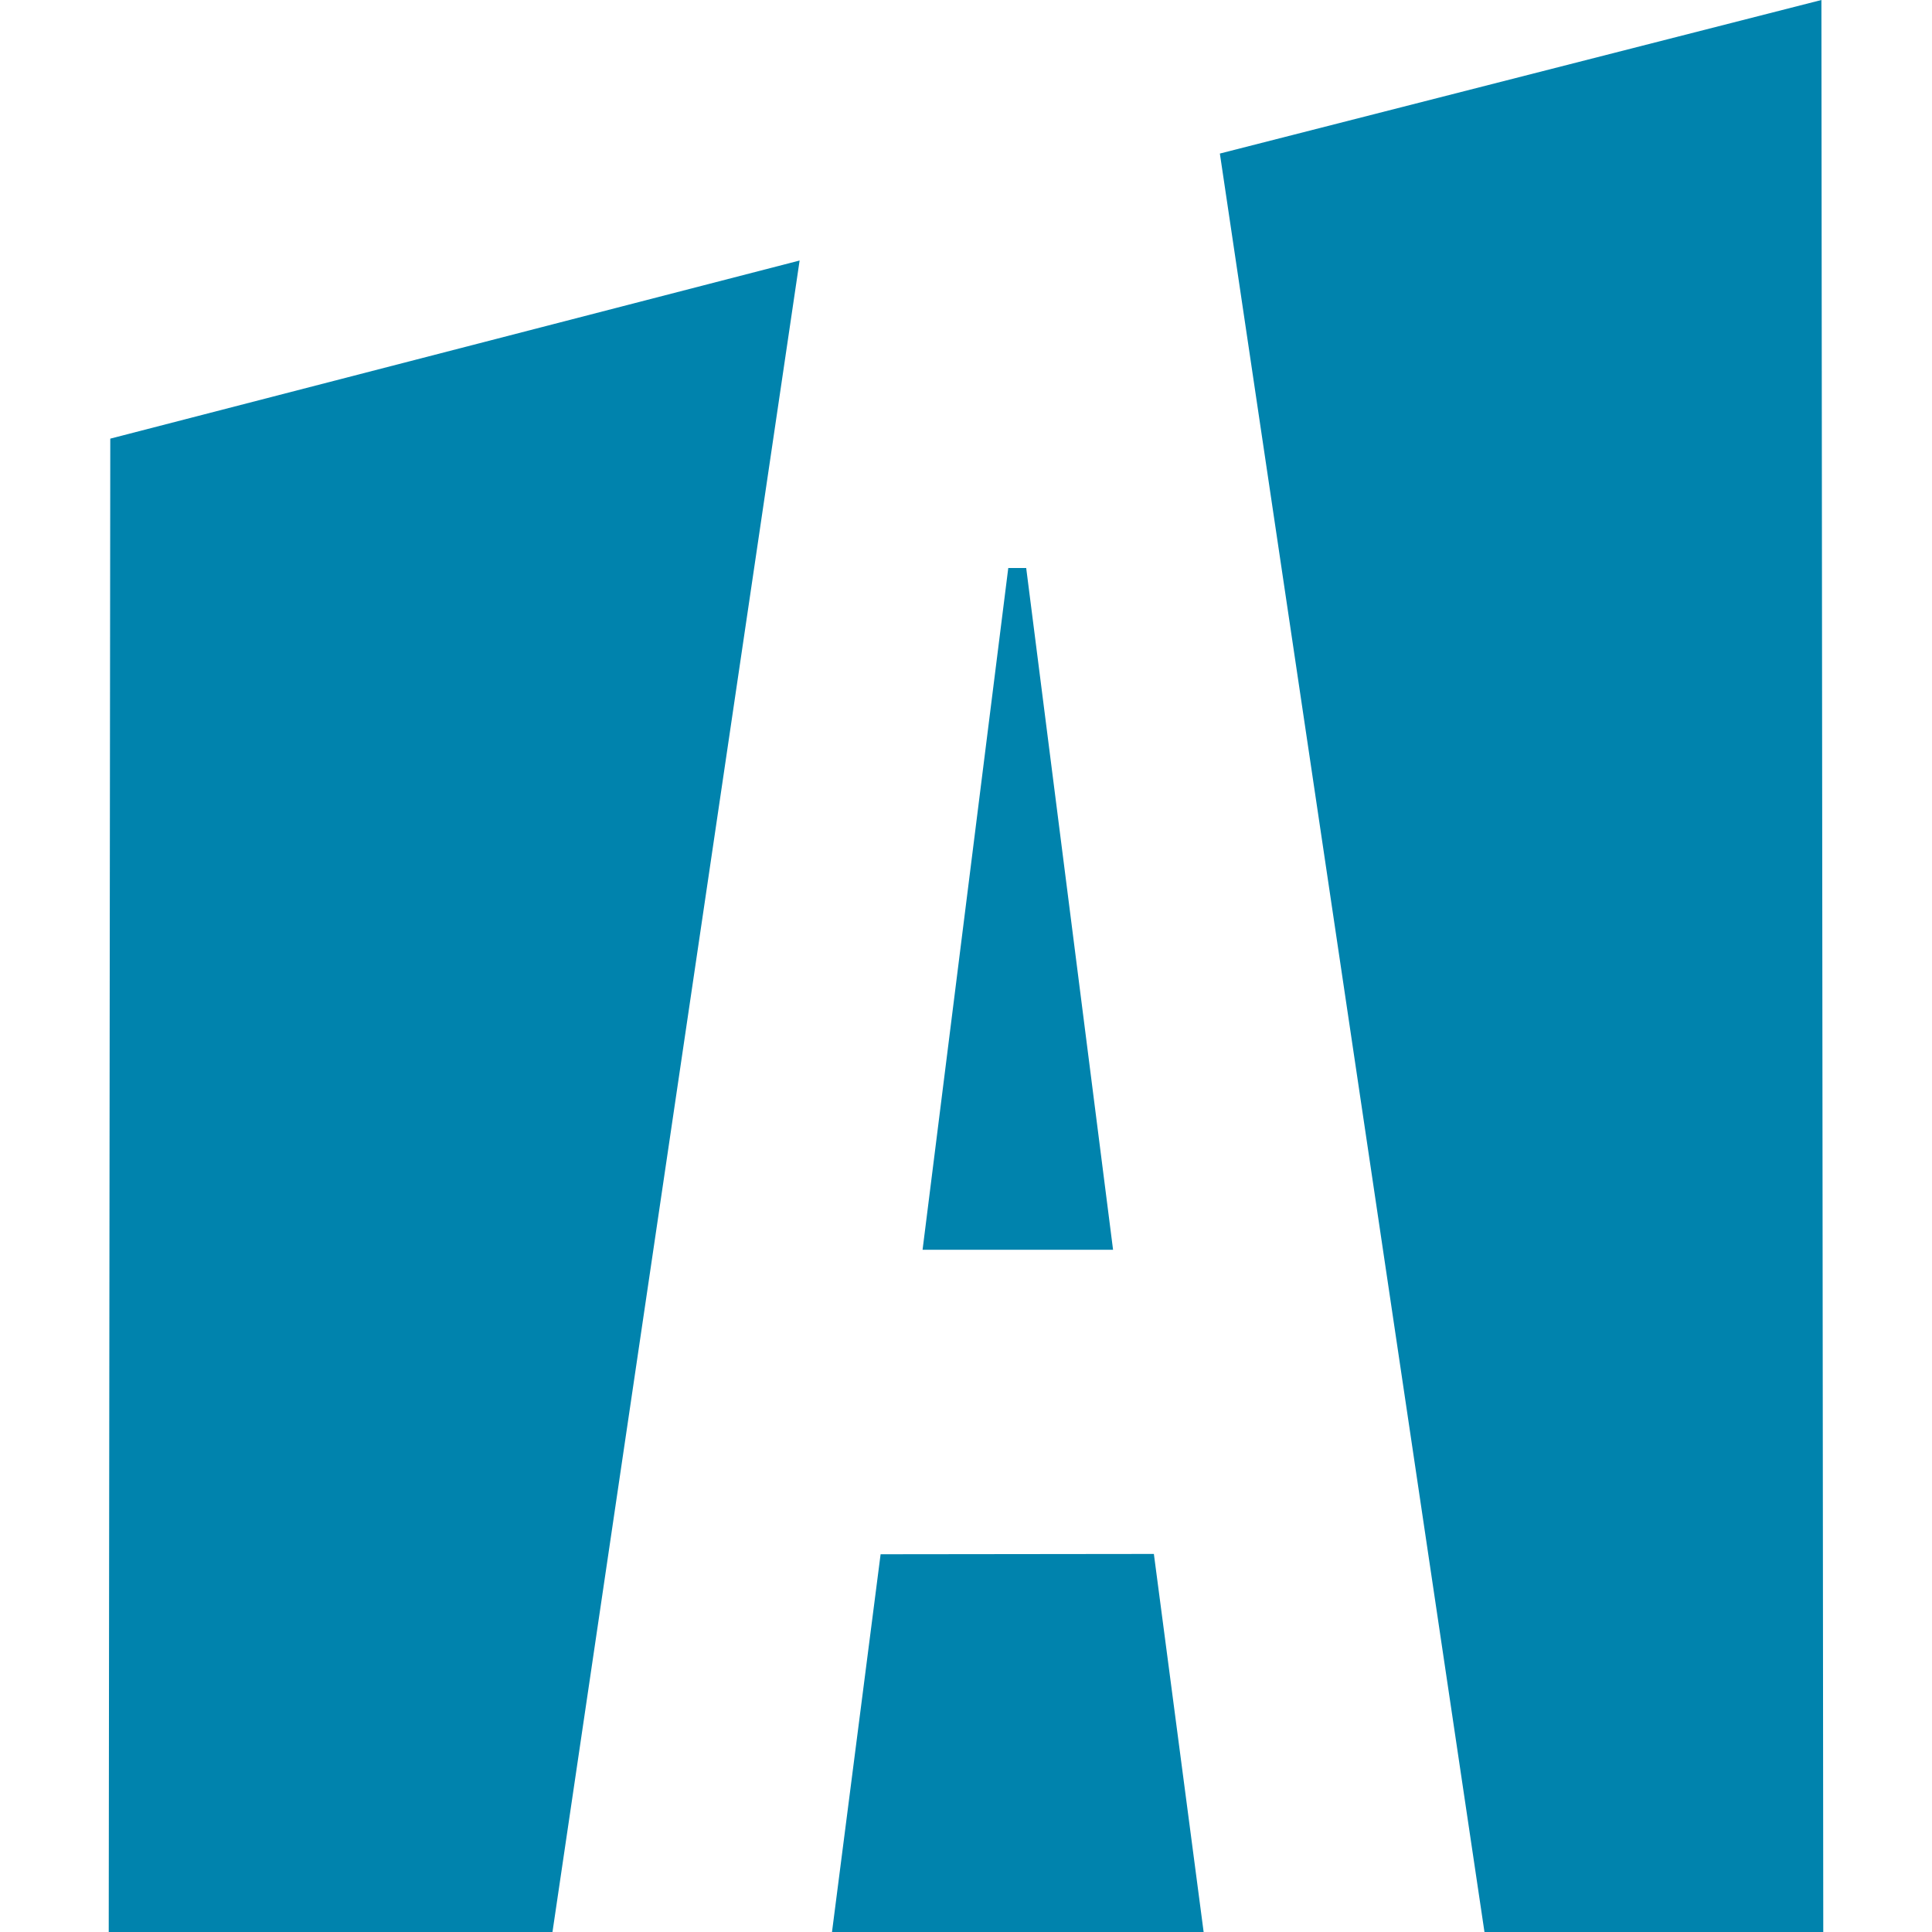 <?xml version="1.0" encoding="utf-8"?>
<!-- Generator: Adobe Illustrator 25.4.1, SVG Export Plug-In . SVG Version: 6.00 Build 0)  -->
<svg version="1.1" id="Layer_1" xmlns="http://www.w3.org/2000/svg" xmlns:xlink="http://www.w3.org/1999/xlink" x="0px" y="0px"
	 viewBox="0 0 250 250" style="enable-background:new 0 0 250 250;" xml:space="preserve">
<style type="text/css">
	.st0{fill:#0083AD;}
</style>
<polygon class="st0" points="235.69,0 157.85,19.87 192.09,250 235.93,250 "/>
<polygon class="st0" points="144.03,161.72 119.38,161.72 130.47,73.5 132.79,73.5 "/>
<polygon class="st0" points="113.95,201.12 107.66,250 155.75,250 149.31,201.08 "/>
<polygon class="st0" points="103.47,33.71 14.27,56.76 14.07,250 71.49,250 "/>
</svg>
